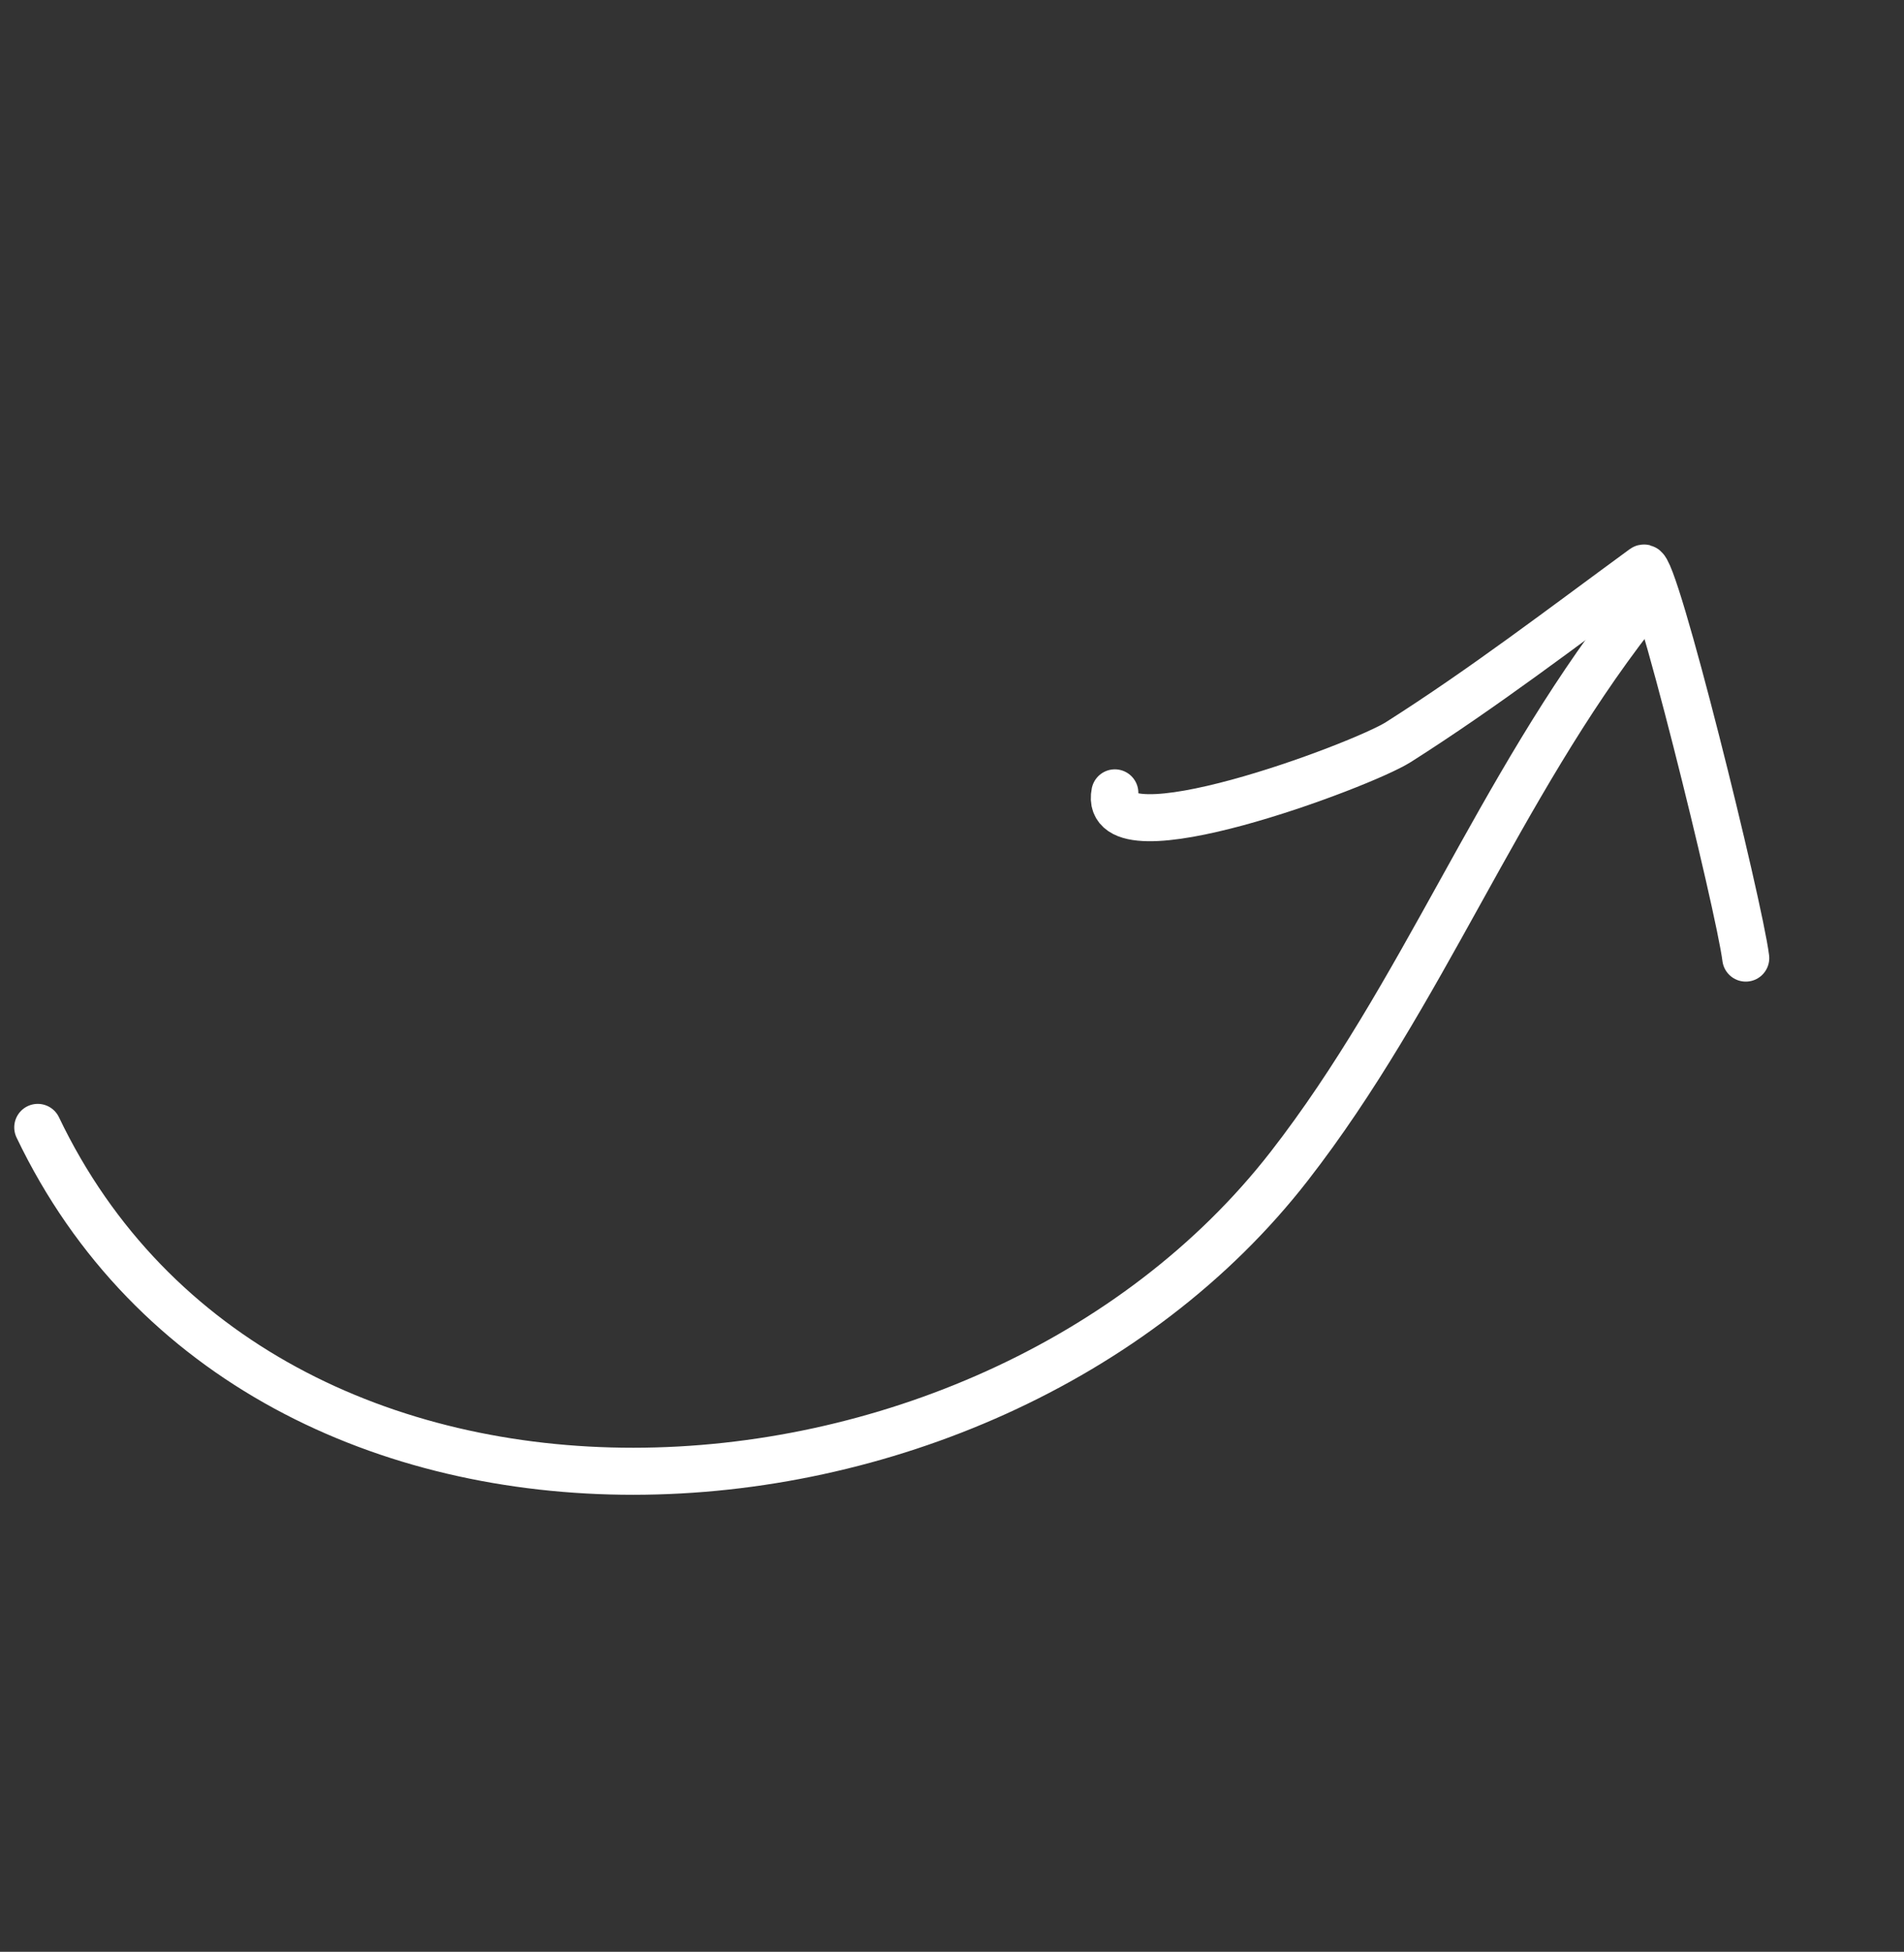 <svg width="81" height="83" viewBox="0 0 81 83" fill="none" xmlns="http://www.w3.org/2000/svg">
<rect x="0" y="0" width="81" height="83" fill="#333333" stroke="none"/>
<path d="M74.268 40.743C73.989 38.511 70.365 23.835 69.922 24.16C66.488 26.672 63.123 29.251 59.489 31.558C57.911 32.56 46.834 36.686 47.428 33.716" stroke="white" stroke-width="2" stroke-linecap="round"/>
<path d="M69.467 26.176C63.741 33.538 60.525 42.29 54.847 49.591C41.838 66.32 11.206 68.011 1.606 47.942" stroke="white" stroke-width="2" stroke-linecap="round"/>
</svg>
